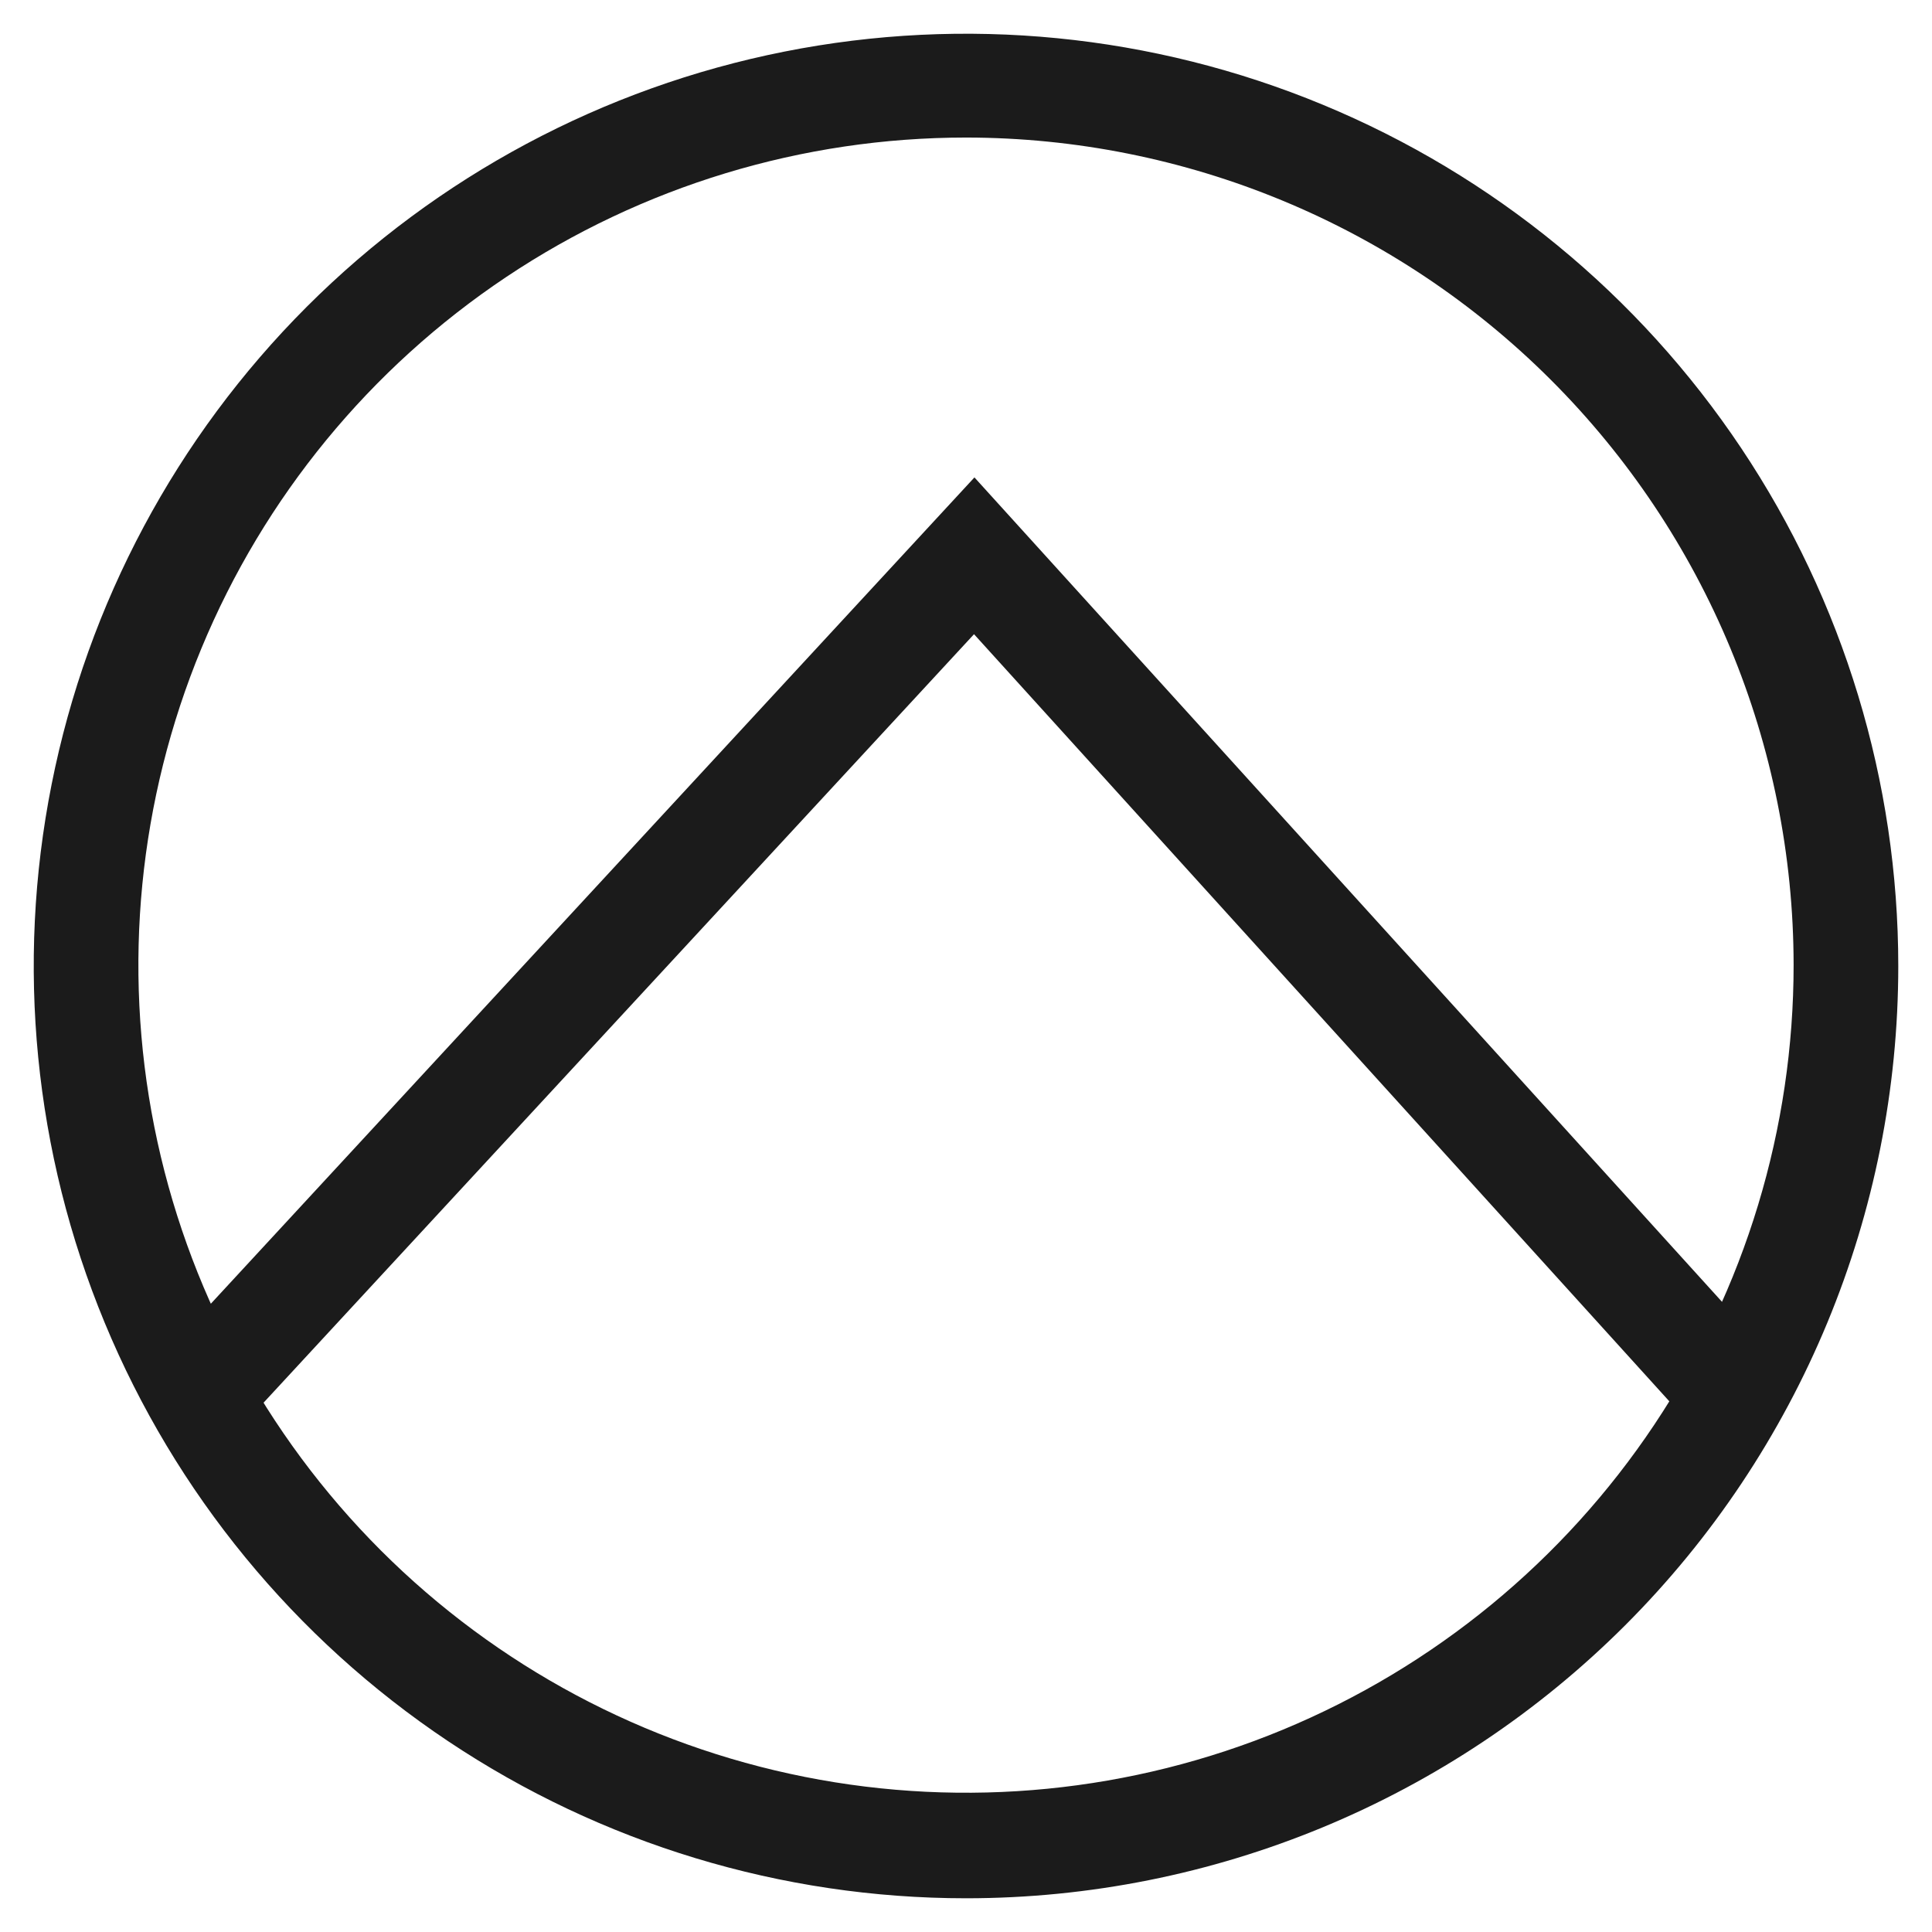 <svg xmlns="http://www.w3.org/2000/svg" fill="none" viewBox="0 0 46 46" height="46" width="46">
<path fill="#1B1B1B" d="M23 45.197C18.61 45.197 14.318 43.895 10.668 41.456C7.018 39.017 4.173 35.55 2.493 31.494C0.813 27.438 0.373 22.975 1.23 18.67C2.086 14.364 4.2 10.409 7.304 7.304C10.409 4.2 14.364 2.086 18.669 1.23C22.975 0.373 27.438 0.813 31.494 2.493C35.55 4.173 39.017 7.018 41.456 10.668C43.895 14.318 45.197 18.61 45.197 23C45.197 28.887 42.858 34.533 38.696 38.696C34.533 42.858 28.887 45.197 23 45.197ZM23 3.275C19.102 3.275 15.292 4.431 12.052 6.596C8.811 8.762 6.285 11.84 4.794 15.441C3.303 19.043 2.913 23.005 3.674 26.828C4.436 30.65 6.313 34.161 9.07 36.917C11.827 39.672 15.339 41.548 19.162 42.307C22.985 43.066 26.947 42.675 30.548 41.182C34.148 39.689 37.225 37.162 39.389 33.92C41.553 30.678 42.707 26.867 42.705 22.97C42.7 17.746 40.621 12.738 36.927 9.046C33.233 5.353 28.224 3.278 23 3.275Z"></path>
<path fill="#1B1B1B" d="M5.646 34.078L3.789 32.373L23.201 11.367L42.24 32.363L40.374 34.058L23.191 15.1L5.646 34.078Z"></path>
</svg>
